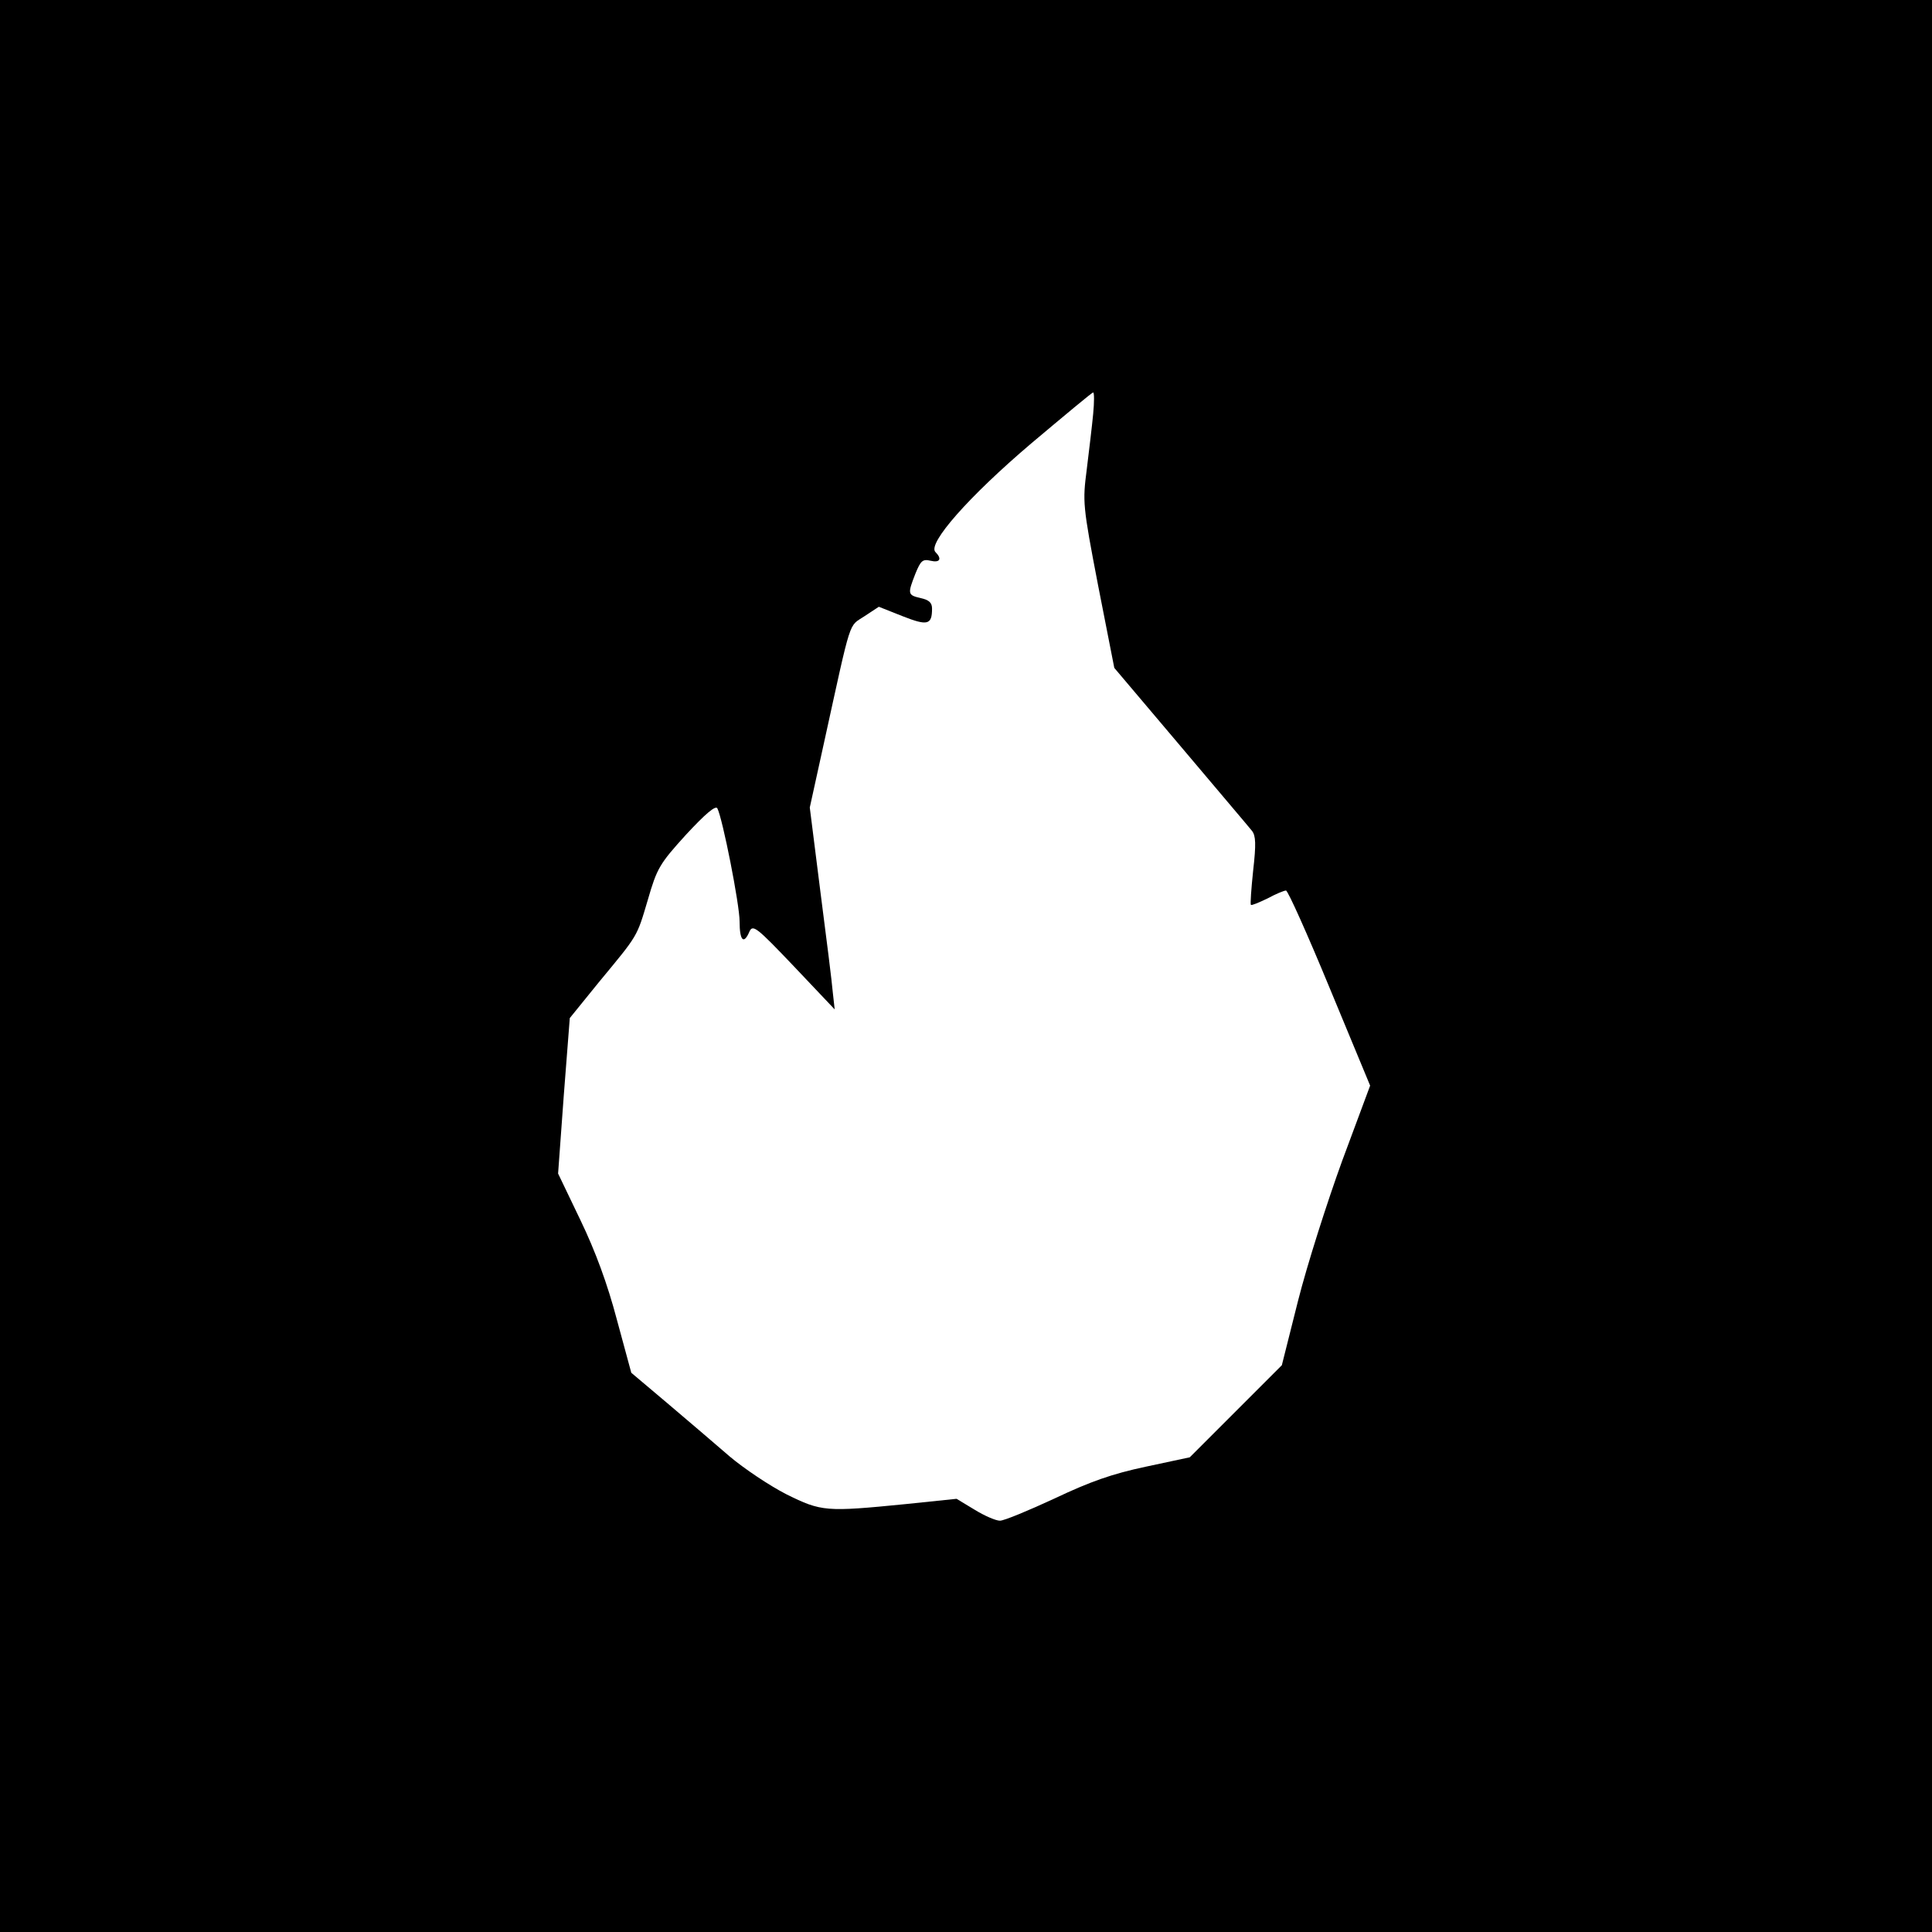 <?xml version="1.0" standalone="no"?>
<!DOCTYPE svg PUBLIC "-//W3C//DTD SVG 20010904//EN"
 "http://www.w3.org/TR/2001/REC-SVG-20010904/DTD/svg10.dtd">
<svg version="1.0" xmlns="http://www.w3.org/2000/svg"
 width="512pt" height="512pt" viewBox="0 0 512 512"
 preserveAspectRatio="xMidYMid meet">
<g transform="translate(0,512) scale(0.1,-0.1)"
fill="#000000" stroke="none">
<path d="M0 2560 l0 -2560 2560 0 2560 0 0 2560 0 2560 -2560 0 -2560 0 0
-2560z m2897 1463 c-3 -32 -11 -98 -17 -147 -11 -86 -11 -94 30 -307 l43 -219
176 -208 c97 -115 182 -215 189 -224 10 -13 11 -35 3 -105 -5 -48 -8 -89 -6
-91 2 -2 21 6 44 17 22 12 44 21 49 21 5 0 57 -116 116 -259 l107 -258 -74
-199 c-40 -110 -93 -276 -117 -371 l-43 -171 -122 -122 -122 -122 -117 -25
c-89 -19 -146 -39 -241 -84 -69 -32 -134 -59 -145 -59 -11 0 -41 13 -67 29
l-48 29 -135 -14 c-212 -21 -223 -20 -316 26 -45 23 -112 68 -150 100 -38 33
-112 96 -165 141 l-96 81 -38 140 c-25 95 -57 182 -97 265 l-59 123 15 206 16
206 77 95 c105 127 100 118 130 219 24 83 31 95 101 172 51 55 78 78 83 70 14
-27 59 -255 59 -300 0 -51 11 -62 26 -27 9 20 19 12 118 -92 l108 -114 -5 45
c-2 25 -17 145 -33 268 l-28 222 38 173 c74 337 64 305 107 334 l38 25 63 -25
c66 -26 78 -23 78 20 0 16 -8 23 -30 28 -35 8 -35 11 -14 65 14 34 19 39 40
34 25 -6 31 5 13 23 -22 22 88 147 254 288 88 74 161 135 164 135 3 0 3 -26 0
-57z"/>
</g>
</svg>
